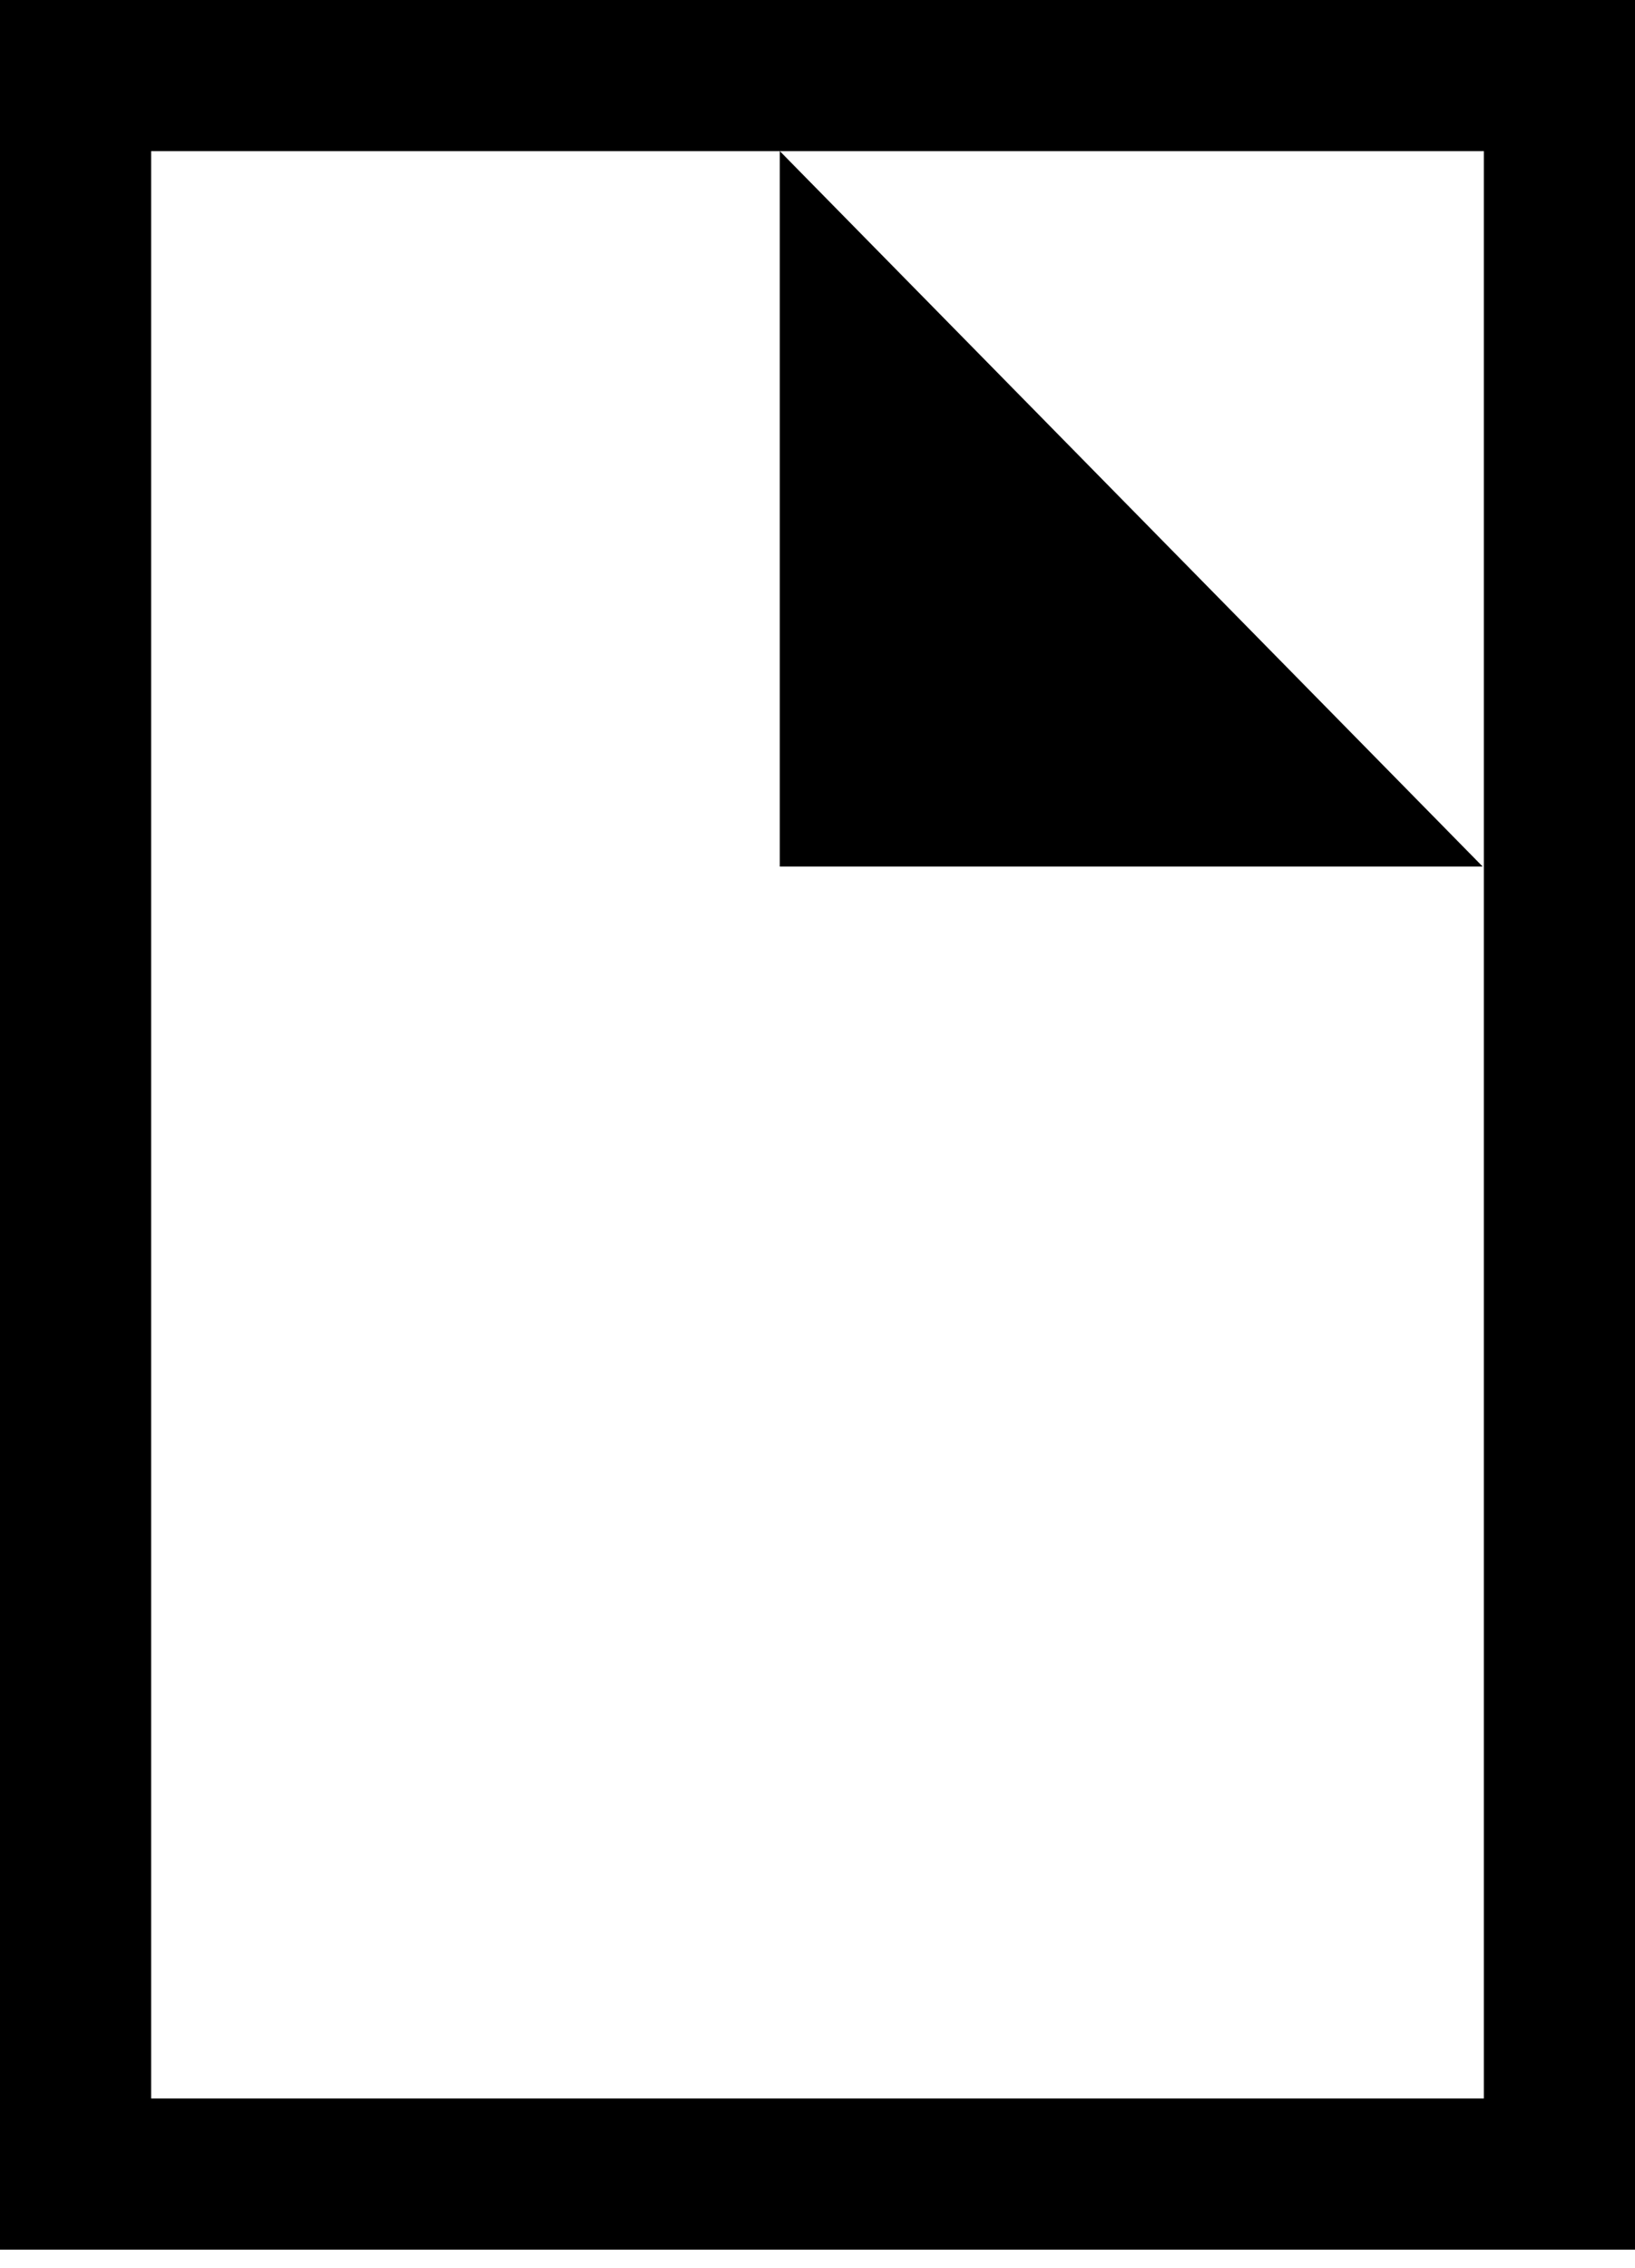 <svg width="31" height="43" viewBox="0 0 31 43" fill="none" xmlns="http://www.w3.org/2000/svg">
    <path d="M31 42.655H0V0H31V42.655ZM2.866 39.789H28.134V2.866H2.866V39.789Z" fill="black" />
    <path d="M28.112 16.431H14.785V2.865L28.112 16.431Z" fill="black" />
</svg>